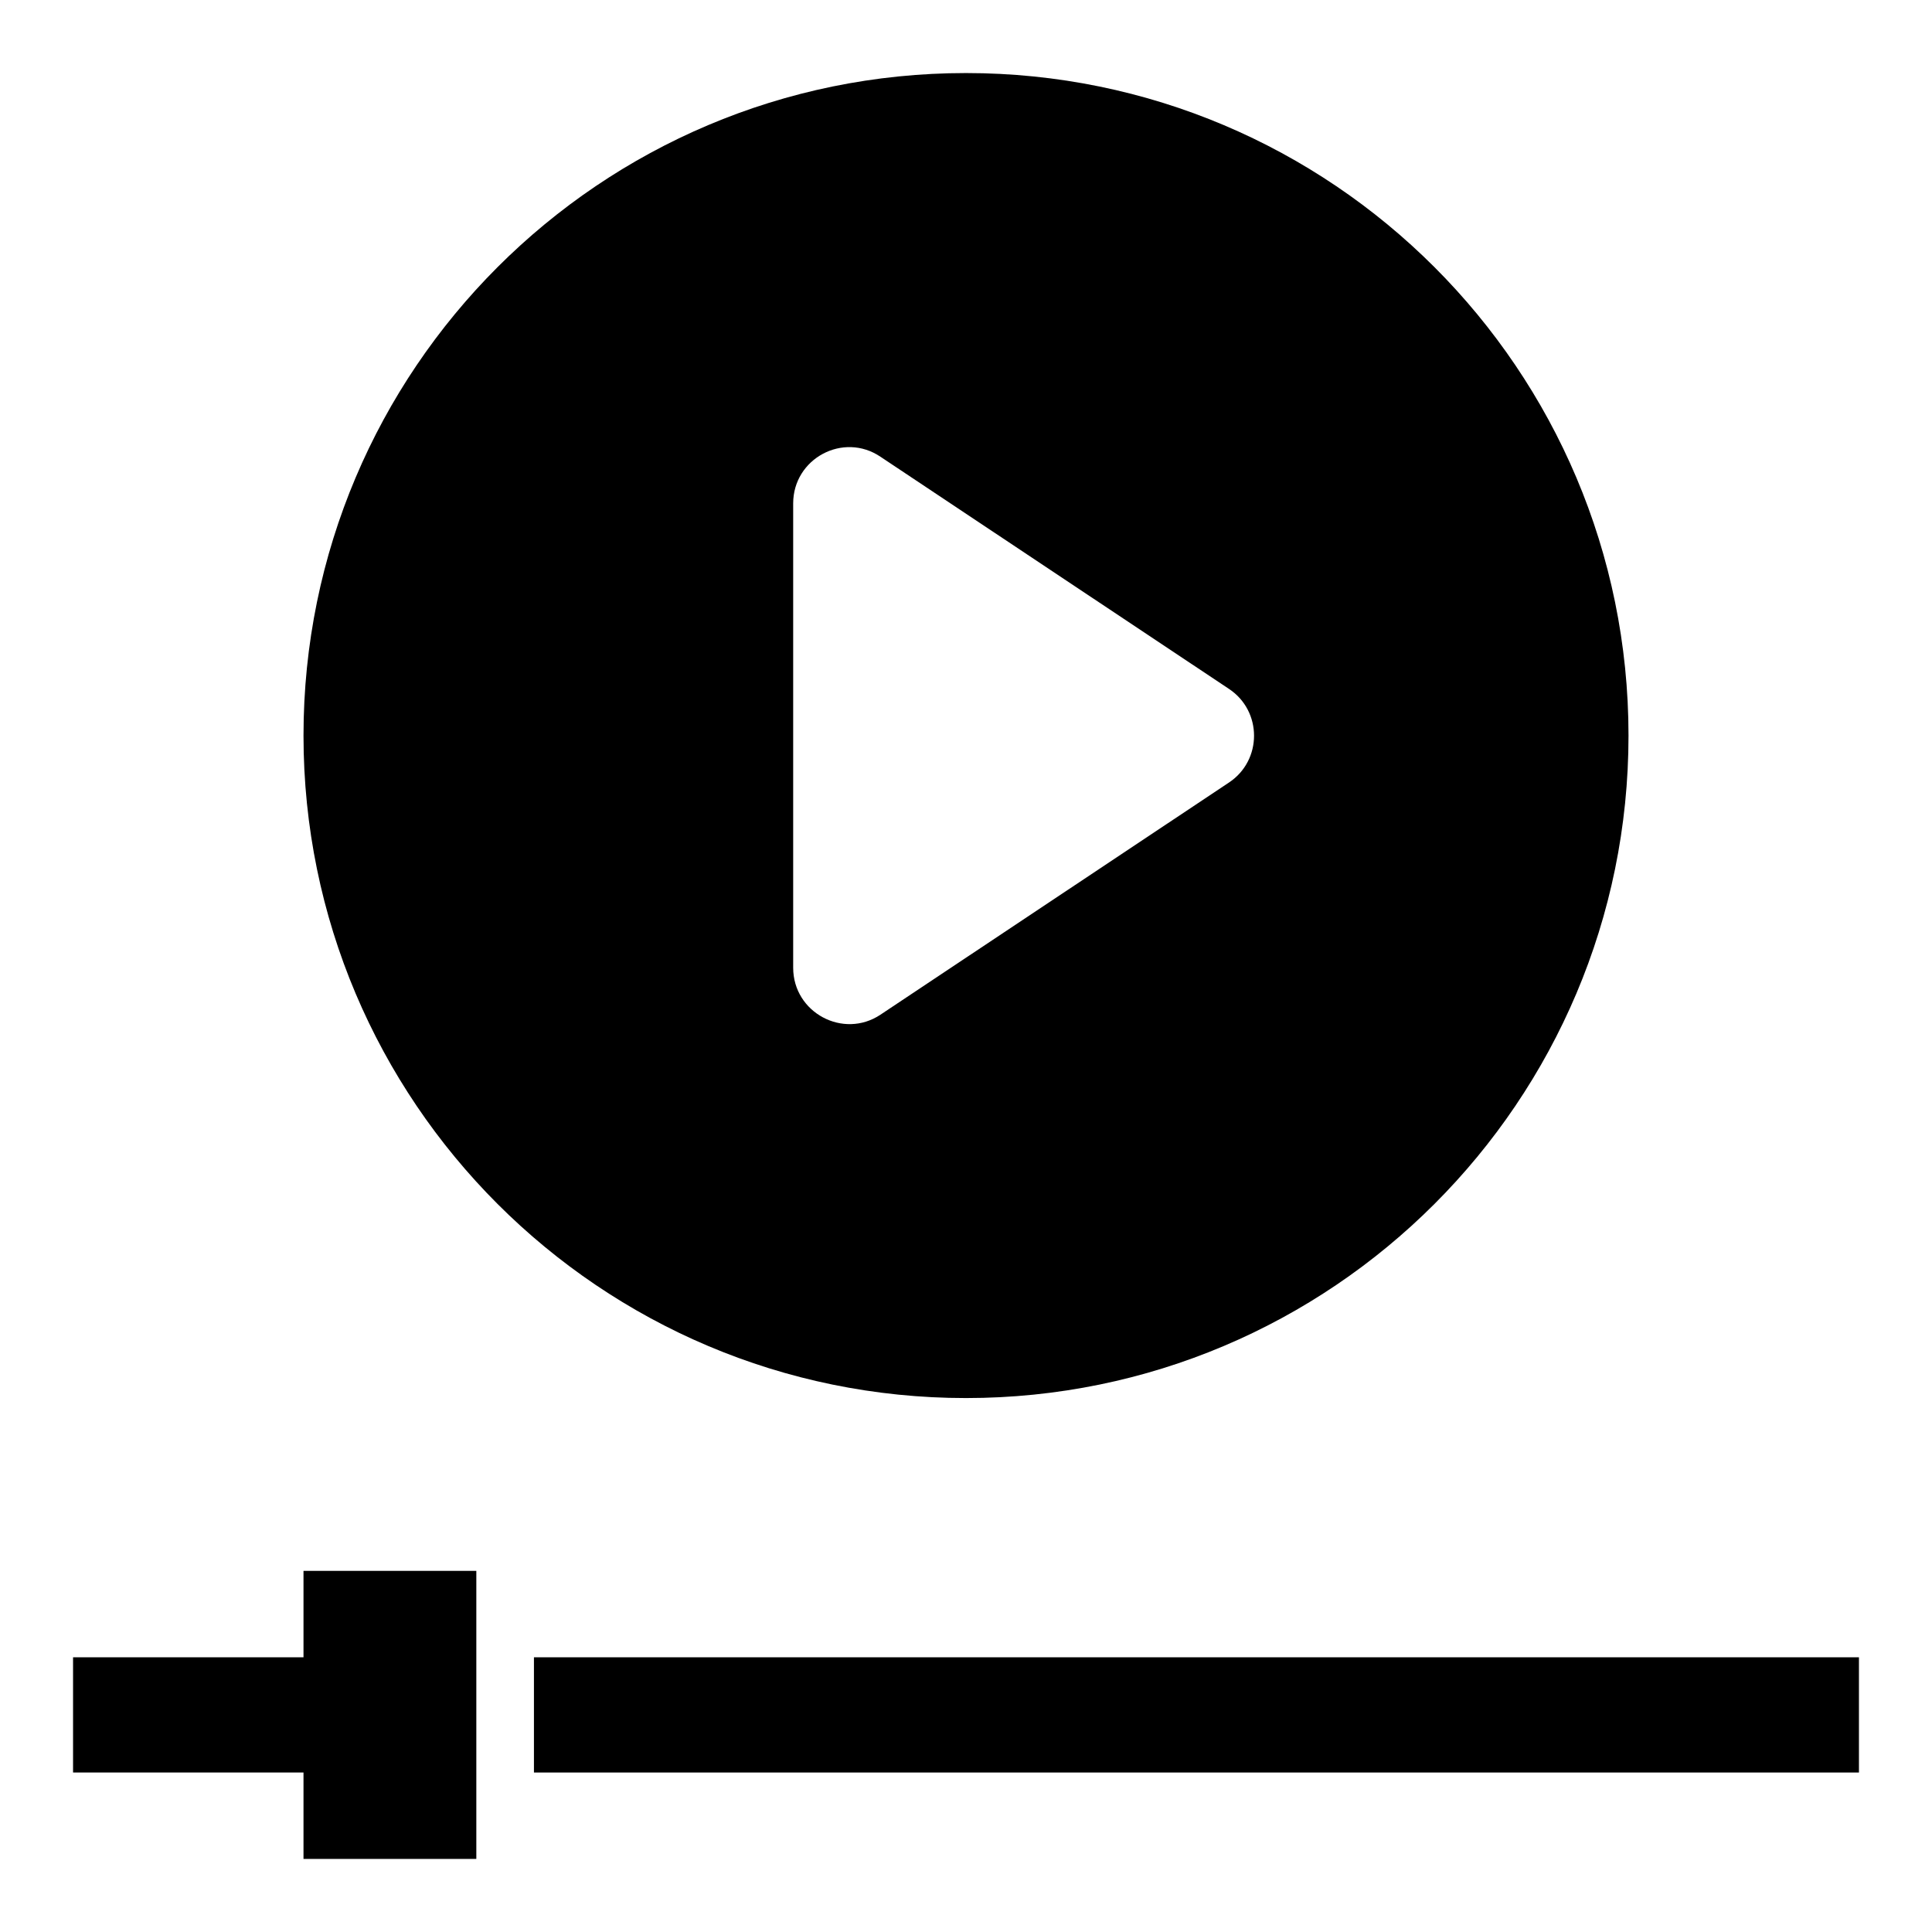 <?xml version="1.0" encoding="UTF-8"?>
<!-- Uploaded to: SVG Repo, www.svgrepo.com, Generator: SVG Repo Mixer Tools -->
<svg fill="#000000" width="800px" height="800px" version="1.1" viewBox="144 144 512 512" xmlns="http://www.w3.org/2000/svg">
 <g>
  <path d="m575.57 338.93c0-96.945-78.625-175.57-175.57-175.57s-175.57 78.625-175.57 175.57c0 96.945 78.625 175.57 175.57 175.57s175.57-78.625 175.57-175.57zm-221.37 61.527v-123.05c0-11.91 13.281-19.008 23.129-12.367l92.363 61.527c8.855 5.879 8.855 18.93 0 24.809l-92.363 61.527c-9.848 6.562-23.129-0.539-23.129-12.445z"/>
  <path d="m224.43 583.2h-61.07v30.531h61.07v22.902h45.801v-76.336h-45.801z"/>
  <path d="m285.5 583.2h351.14v30.535h-351.14z"/>
 </g>
</svg>